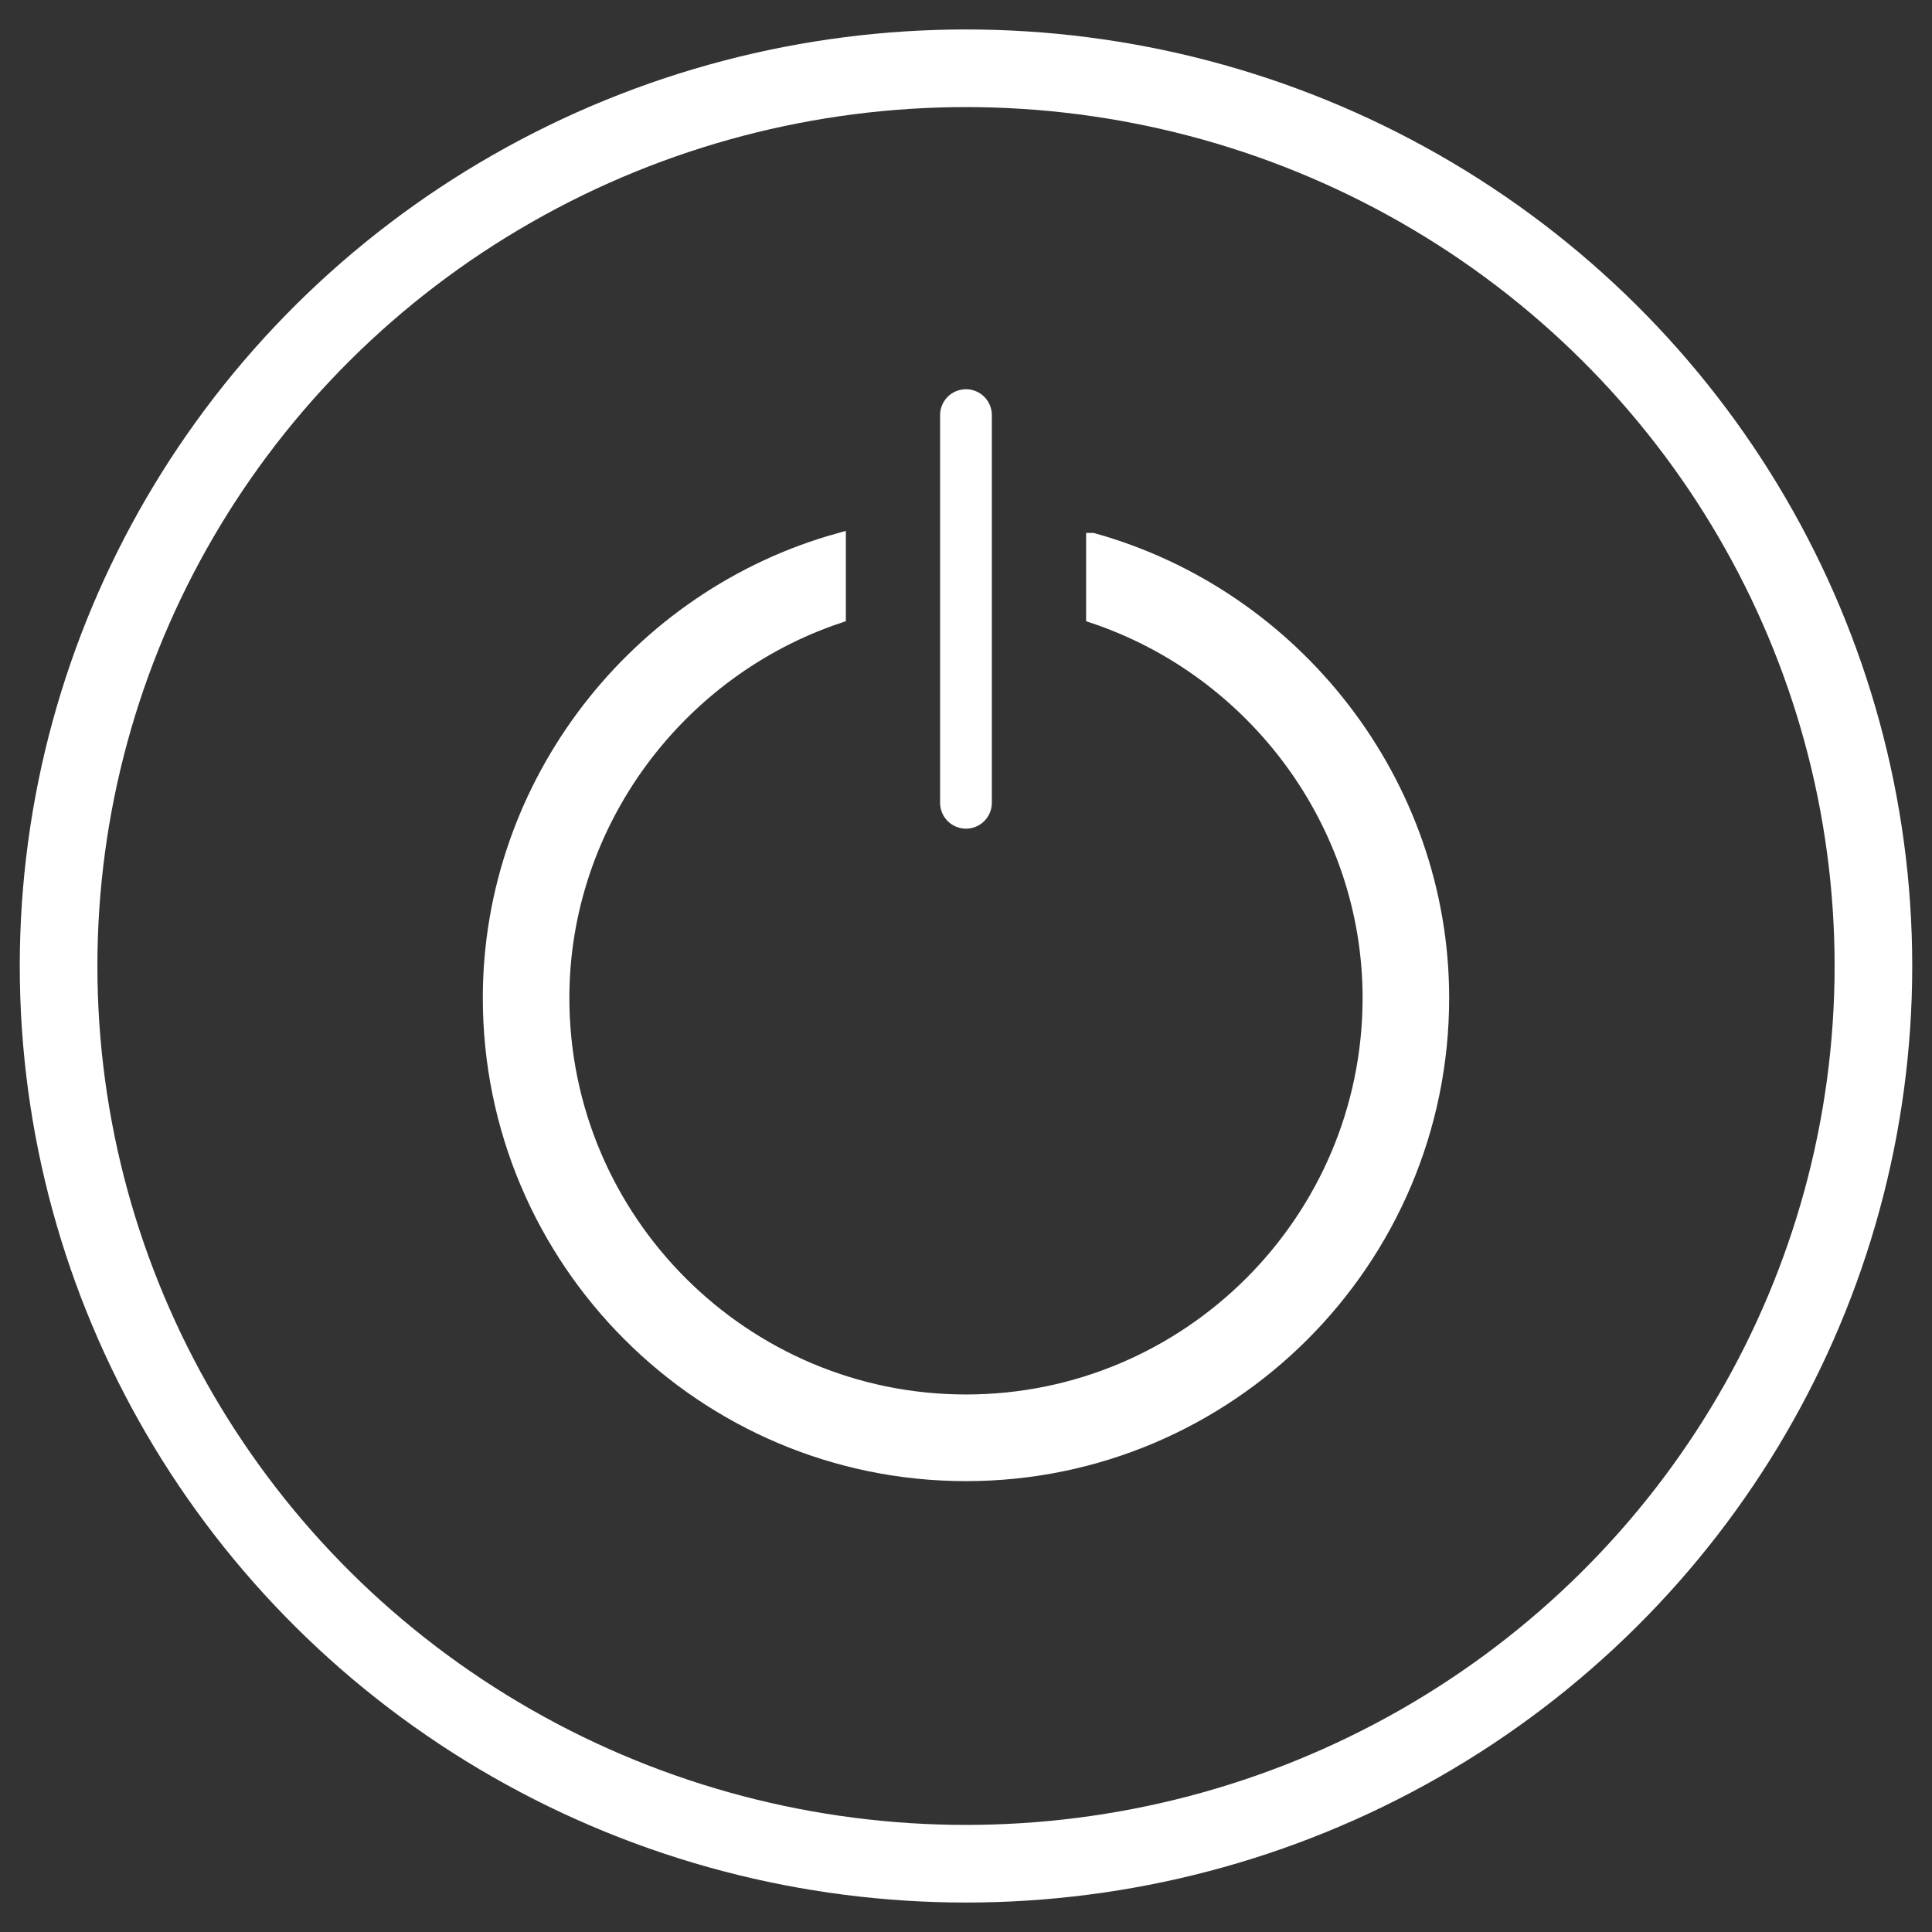 <svg enable-background="new 0 0 56 56" height="56" viewBox="0 0 56 56" width="56" xmlns="http://www.w3.org/2000/svg"><rect x="0" y="0" width="56" height="56" fill="#333333" stroke="none"/><ellipse cx="28" cy="28" fill="none" rx="26.302" ry="26.021" stroke="#fff" stroke-miterlimit="10" stroke-width="2.25"/><path d="m27.999 23.269v-11.237" style="fill:none;stroke:#fff;stroke-width:1.5;stroke-linecap:round;stroke-linejoin:round;stroke-miterlimit:10"/><path d="m31.669 15.634v2.237c4.677 1.561 8.014 5.998 8.014 11.054 0 6.442-5.242 11.682-11.683 11.682s-11.684-5.24-11.684-11.682c0-5.056 3.337-9.493 8.014-11.054v-2.237c-5.884 1.631-10.148 7.069-10.148 13.291 0 7.62 6.198 13.819 13.818 13.819 7.619 0 13.817-6.199 13.817-13.819 0-6.221-4.264-11.659-10.148-13.291" fill="#fff"/><path d="m31.669 15.634v2.237c4.677 1.561 8.014 5.998 8.014 11.054 0 6.442-5.242 11.682-11.683 11.682s-11.684-5.24-11.684-11.682c0-5.056 3.337-9.493 8.014-11.054v-2.237c-5.884 1.631-10.148 7.069-10.148 13.291 0 7.62 6.198 13.819 13.818 13.819 7.619 0 13.817-6.199 13.817-13.819 0-6.221-4.264-11.659-10.148-13.291z" fill="none" stroke="#fff" stroke-miterlimit="10" stroke-width=".375"/></svg>